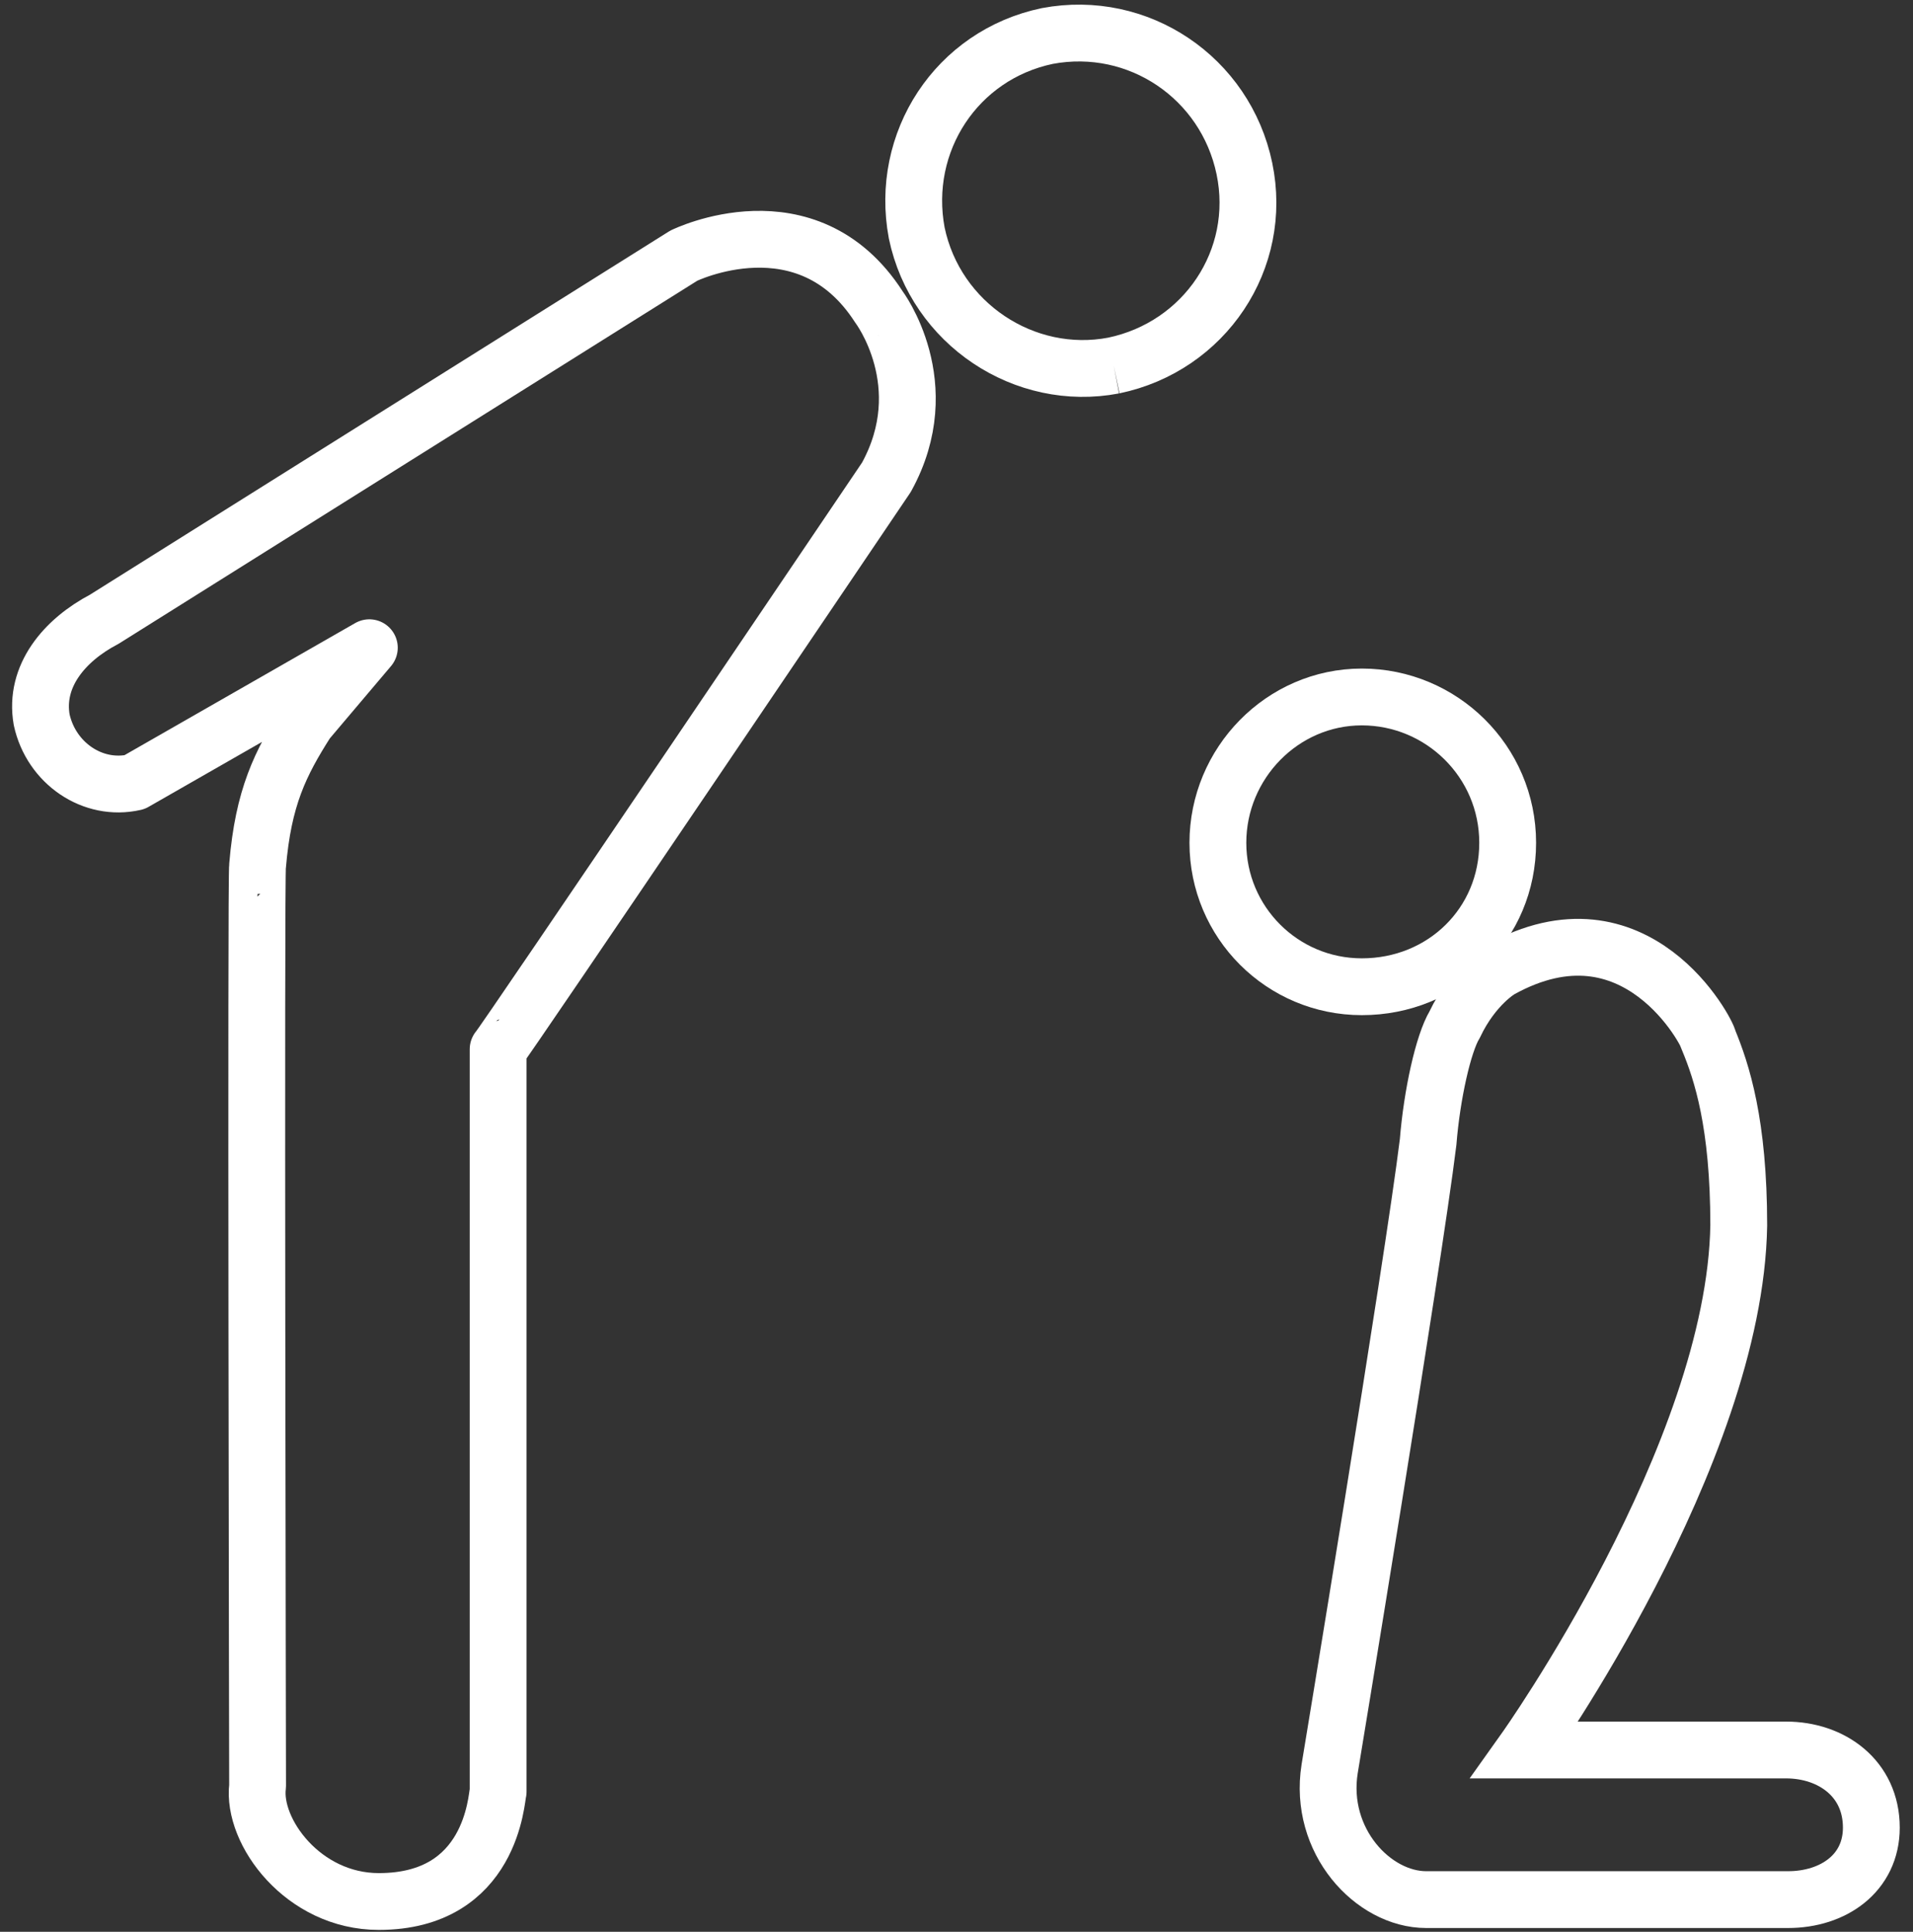 <svg xmlns="http://www.w3.org/2000/svg" id="Layer_1" data-name="Layer 1" viewBox="0 0 101 102"><rect x="0" y="0" width="101" height="102" fill="#333333" stroke="none"/><defs><style> .cls-1 { stroke-miterlimit: 10; } .cls-1, .cls-2 { fill: none; stroke: #fff; stroke-width: 3px; } .cls-2 { stroke-linejoin: round; } </style></defs><path class="cls-2" d="M58.8,19.3c4.8-1,7.9-5.6,6.9-10.4s-5.6-7.9-10.4-7c-4.8,1-7.8,5.6-6.9,10.4,1,4.8,5.7,7.9,10.4,7"></path><path class="cls-2" d="M46.4,16.2c-3.8-5.9-10.3-2.7-10.3-2.7L5.5,32.7c-2.1,1.1-3.7,3-3.3,5.3.5,2.3,2.7,3.8,4.9,3.3l12.4-7.1-3.3,3.9c-1.4,2.2-2.3,4-2.6,7.6-.1,0,0,48.6,0,48.6-.3,2.4,2.4,6.1,6.4,6.1,6,0,6.2-5.5,6.3-5.8v-39.2c.1,0,20.5-30.2,20.5-30.2,2.7-4.9-.4-9-.4-9Z"></path><path class="cls-1" d="M94.3,92.4h-13.8s11.1-15.6,11.3-27.7c0-5.4-.9-8.1-1.6-9.8,0-.3-3.8-7.7-11-3.7,0,0-1.4.8-2.4,2.9-.6,1-1.2,3.7-1.4,6.2-.8,6.5-5.2,33.1-5.2,33.1-.6,3.8,2.3,6.9,5.1,6.9h19.1c2.4,0,4.4-1.4,4.4-3.8,0-2.6-2.1-4.1-4.5-4.1Z"></path><path class="cls-1" d="M71.9,52.1c-4.2,0-7.6-3.4-7.6-7.6s3.4-7.7,7.6-7.7,7.7,3.4,7.7,7.7-3.4,7.6-7.7,7.6Z"></path></svg>